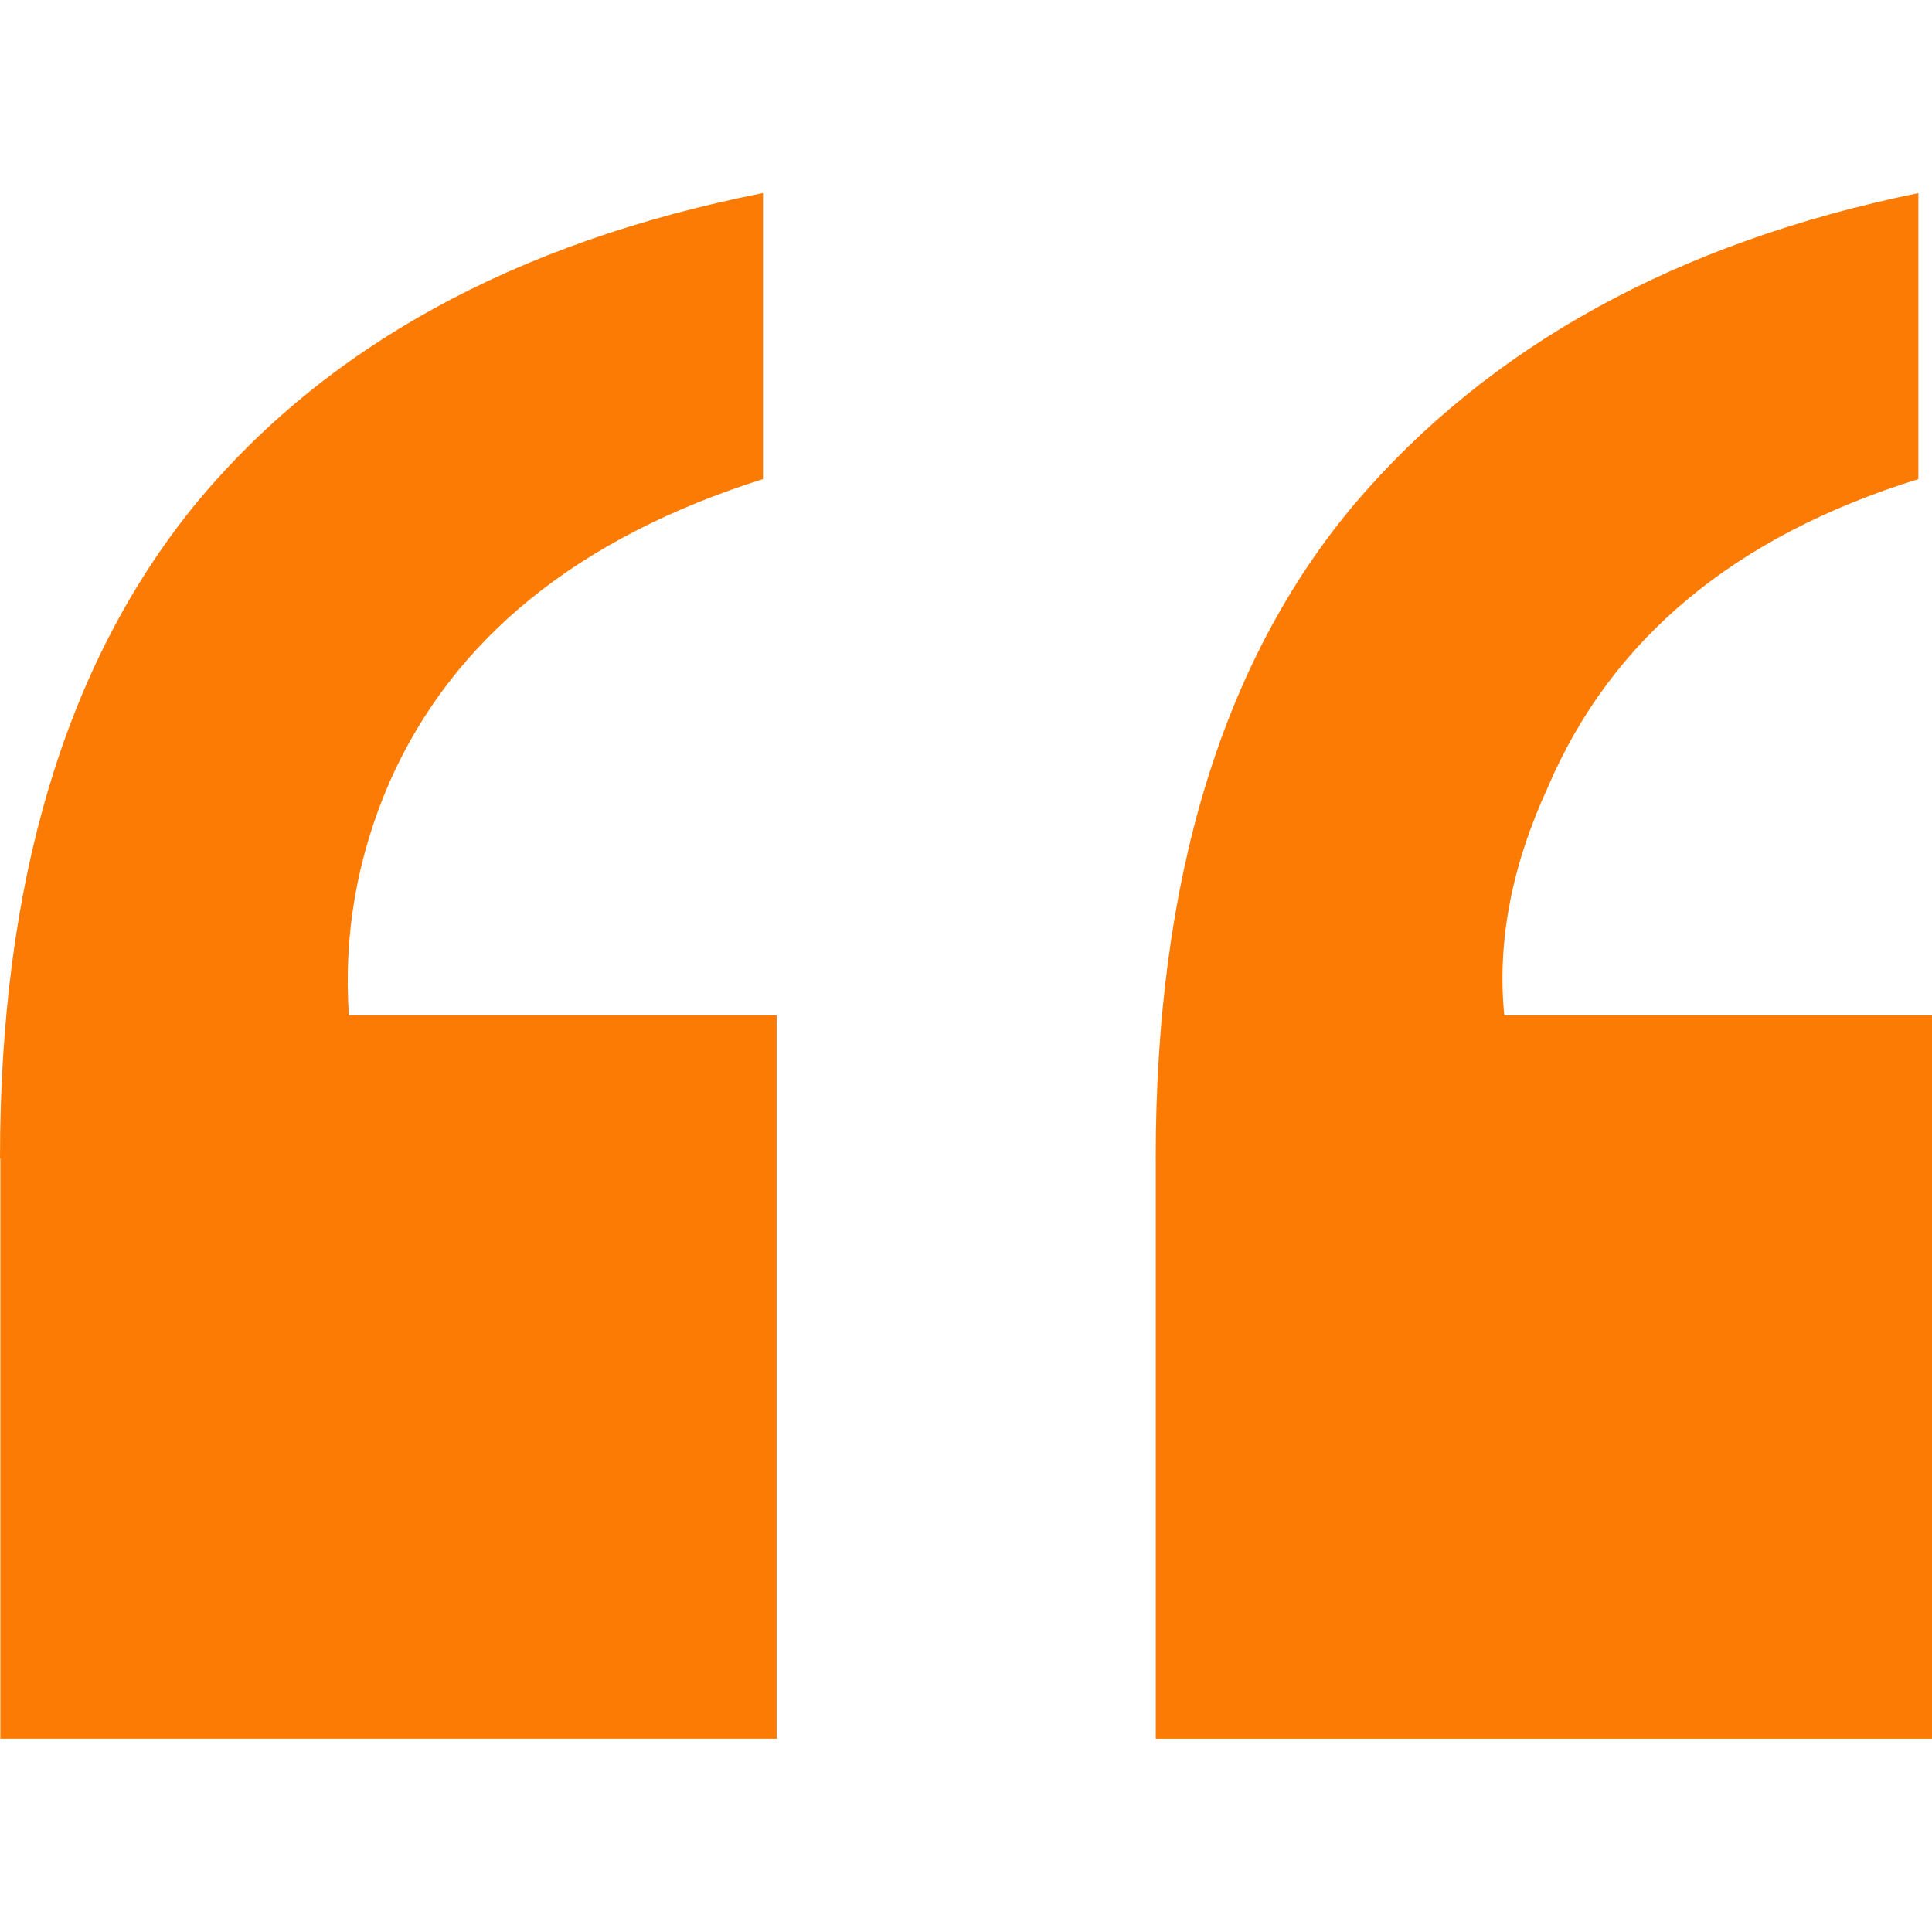 <svg xmlns="http://www.w3.org/2000/svg" viewBox="0 0 50 50" fill="#fc7b04">
  <path d="m29.91 29.98c0-7.212 1.716-12.86 5.147-16.94 3.478-4.081 8.343-6.762 14.59-8.043v7.402c-4.747 1.471-7.943 4.128-9.588 7.972-0.94 2.04-1.316 4.01-1.128 5.907h11.07v18.72h-20.09v-15.02zm-29.91 0c0-7.117 1.669-12.74 5.006-16.87 3.384-4.128 8.296-6.833 14.74-8.114v7.402c-4.794 1.518-8.014 4.128-9.659 7.829-0.846 1.946-1.199 3.962-1.058 6.05h11.07v18.72h-20.09v-15.02z"/>
</svg>

